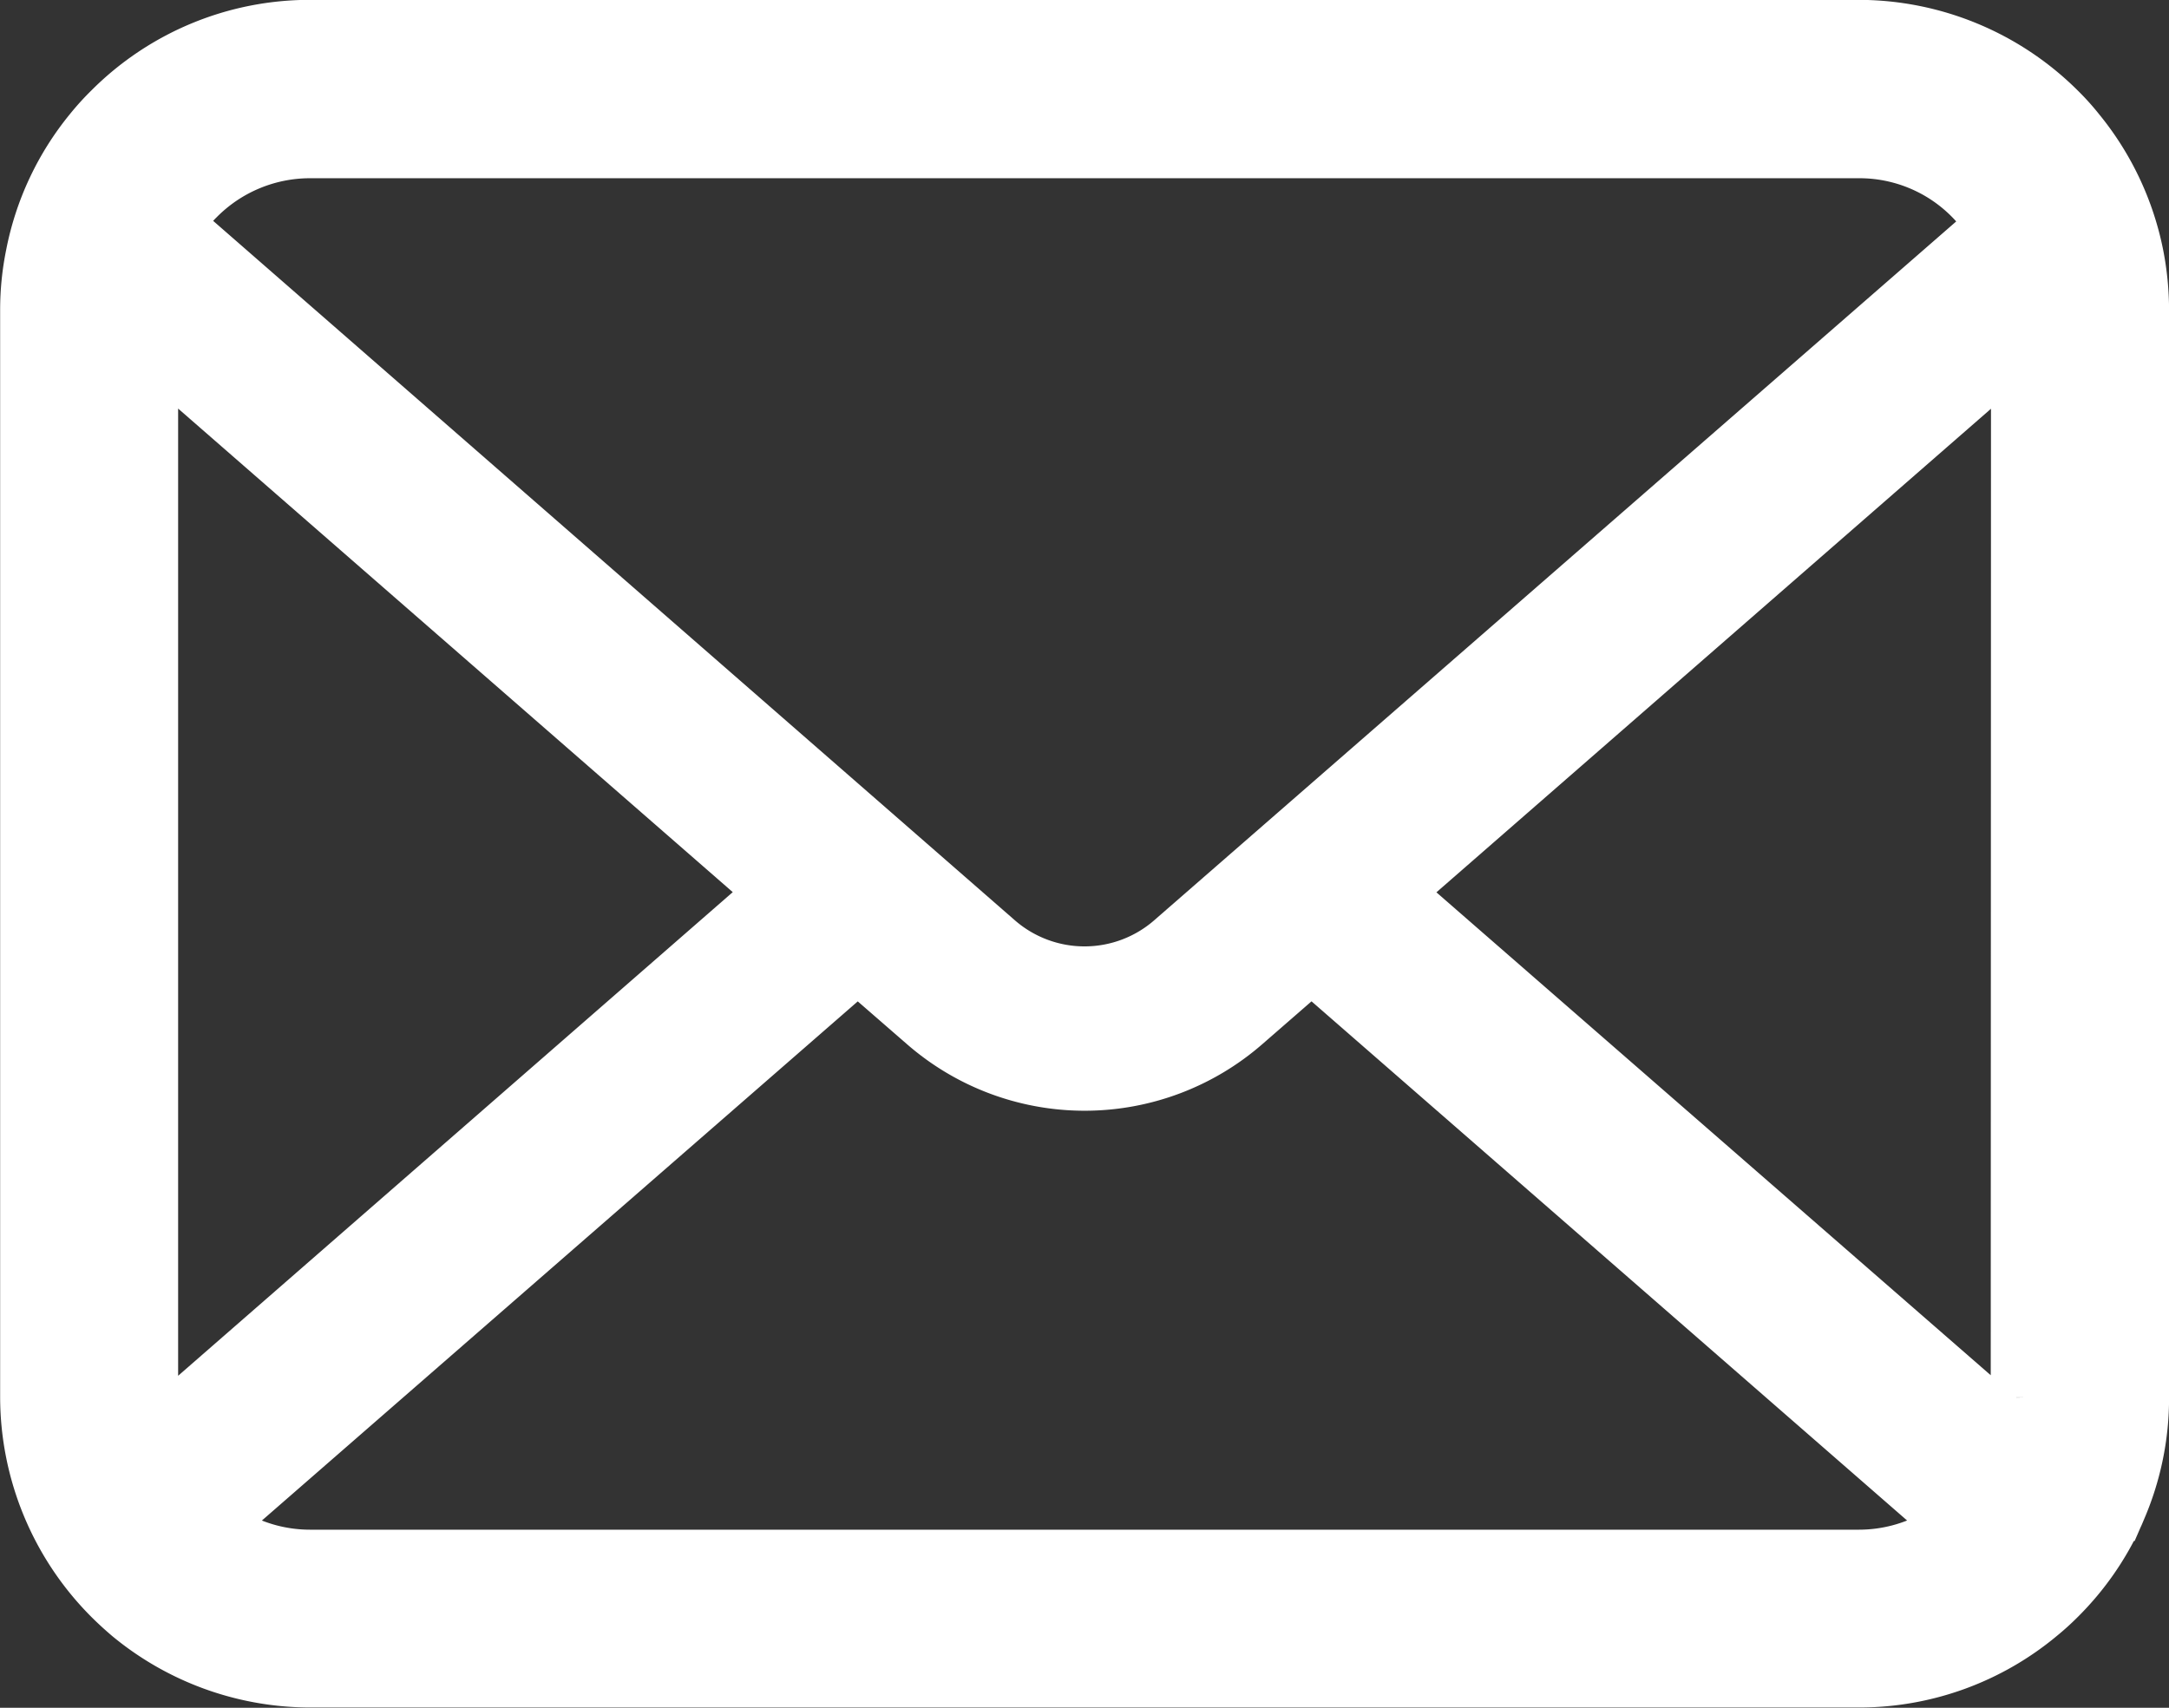 <svg xmlns="http://www.w3.org/2000/svg" width="31.44" height="24.759" viewBox="0 0 31.44 24.759"><rect x="0" y="0" width="31.44" height="24.759" fill="#333333" stroke="none"/><defs><style>.a{fill:#fff;stroke:#fff;}</style></defs><g transform="translate(0.5 0.5)"><path class="a" d="M408.365,378.245a3.993,3.993,0,0,0-.828-1.752,3.329,3.329,0,0,0-.27-.3,4.01,4.01,0,0,0-2.826-1.171H382a3.971,3.971,0,0,0-2.826,1.171,3.523,3.523,0,0,0-.272.3,3.951,3.951,0,0,0-.822,1.75,3.863,3.863,0,0,0-.078.775v15.763a4.019,4.019,0,0,0,1.171,2.826c.09.09.18.172.275.253a4.007,4.007,0,0,0,2.551.919h22.444a3.978,3.978,0,0,0,2.555-.925,3.543,3.543,0,0,0,.272-.247,3.978,3.978,0,0,0,.818-1.18l.026-.062a3.943,3.943,0,0,0,.327-1.583V379.022A4.1,4.1,0,0,0,408.365,378.245Zm-28.295-.669a1.879,1.879,0,0,1,.221-.26,2.4,2.4,0,0,1,1.707-.708h22.444a2.382,2.382,0,0,1,1.925.963l.172.231-11.98,10.441a2.037,2.037,0,0,1-2.677,0L379.914,377.8Zm-.48,17.349a.93.93,0,0,1-.008-.139V379.348l9.3,8.11-9.2,8.024Zm26.049,1.958a2.4,2.4,0,0,1-1.2.318H382a2.4,2.4,0,0,1-1.2-.318l-.376-.218,9.509-8.286,1.042.906a3.419,3.419,0,0,0,4.494,0l1.042-.907,9.505,8.287Zm1.217-2.1a1,1,0,0,1-.007.137l-.082.563-9.207-8.022,9.3-8.111Z" transform="translate(-378 -375.024)"/></g></svg>